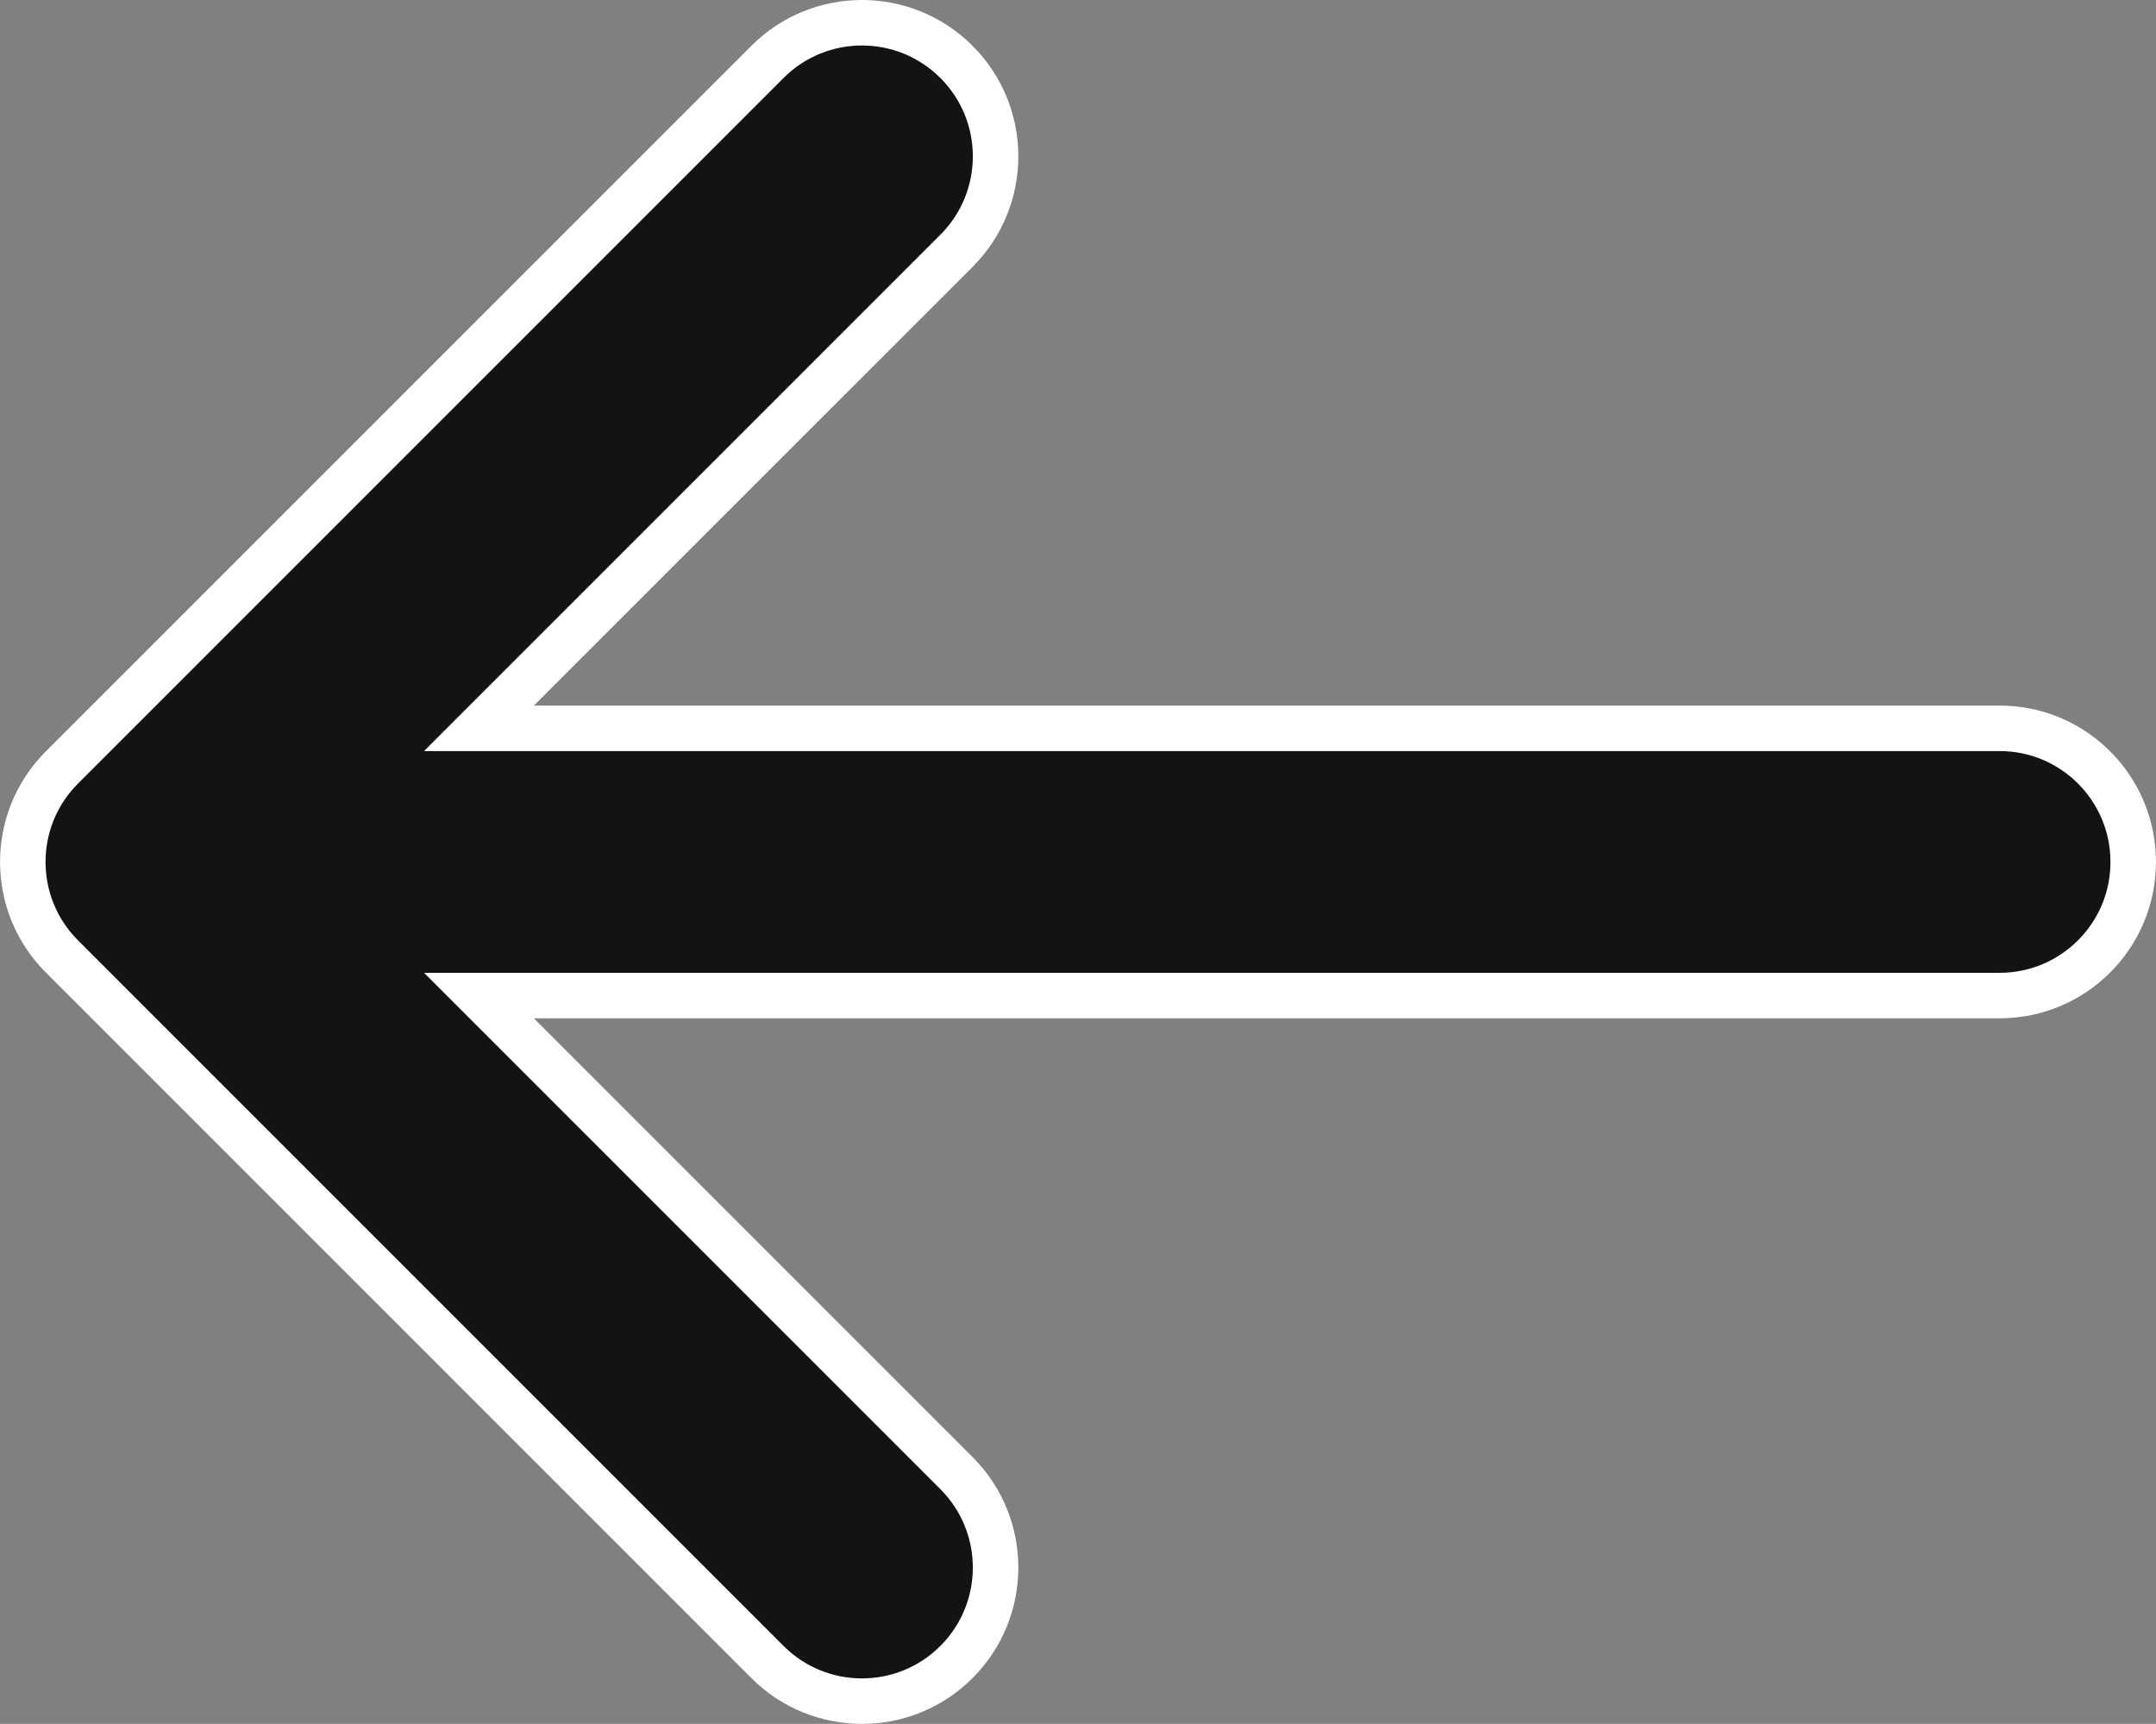 <?xml version="1.0" encoding="UTF-8"?> <svg xmlns="http://www.w3.org/2000/svg" viewBox="0 0 79 63.164" fill="none"><rect x="0" y="0" width="79" height="63.164" fill="#808080" stroke="none"/><path d="M2.269 35.044C0.357 33.132 0.357 30.032 2.269 28.12L28.122 2.267C30.034 0.355 33.134 0.355 35.046 2.267C36.958 4.179 36.958 7.279 35.046 9.191L17.55 26.686L73.269 26.686C75.973 26.686 78.165 28.878 78.165 31.582C78.165 34.286 75.973 36.478 73.269 36.478L17.55 36.478L35.046 53.974C36.958 55.886 36.958 58.986 35.046 60.898C33.134 62.809 30.034 62.809 28.122 60.898L2.269 35.044Z" fill="#131313" stroke="white" stroke-width="1.667"></path></svg> 